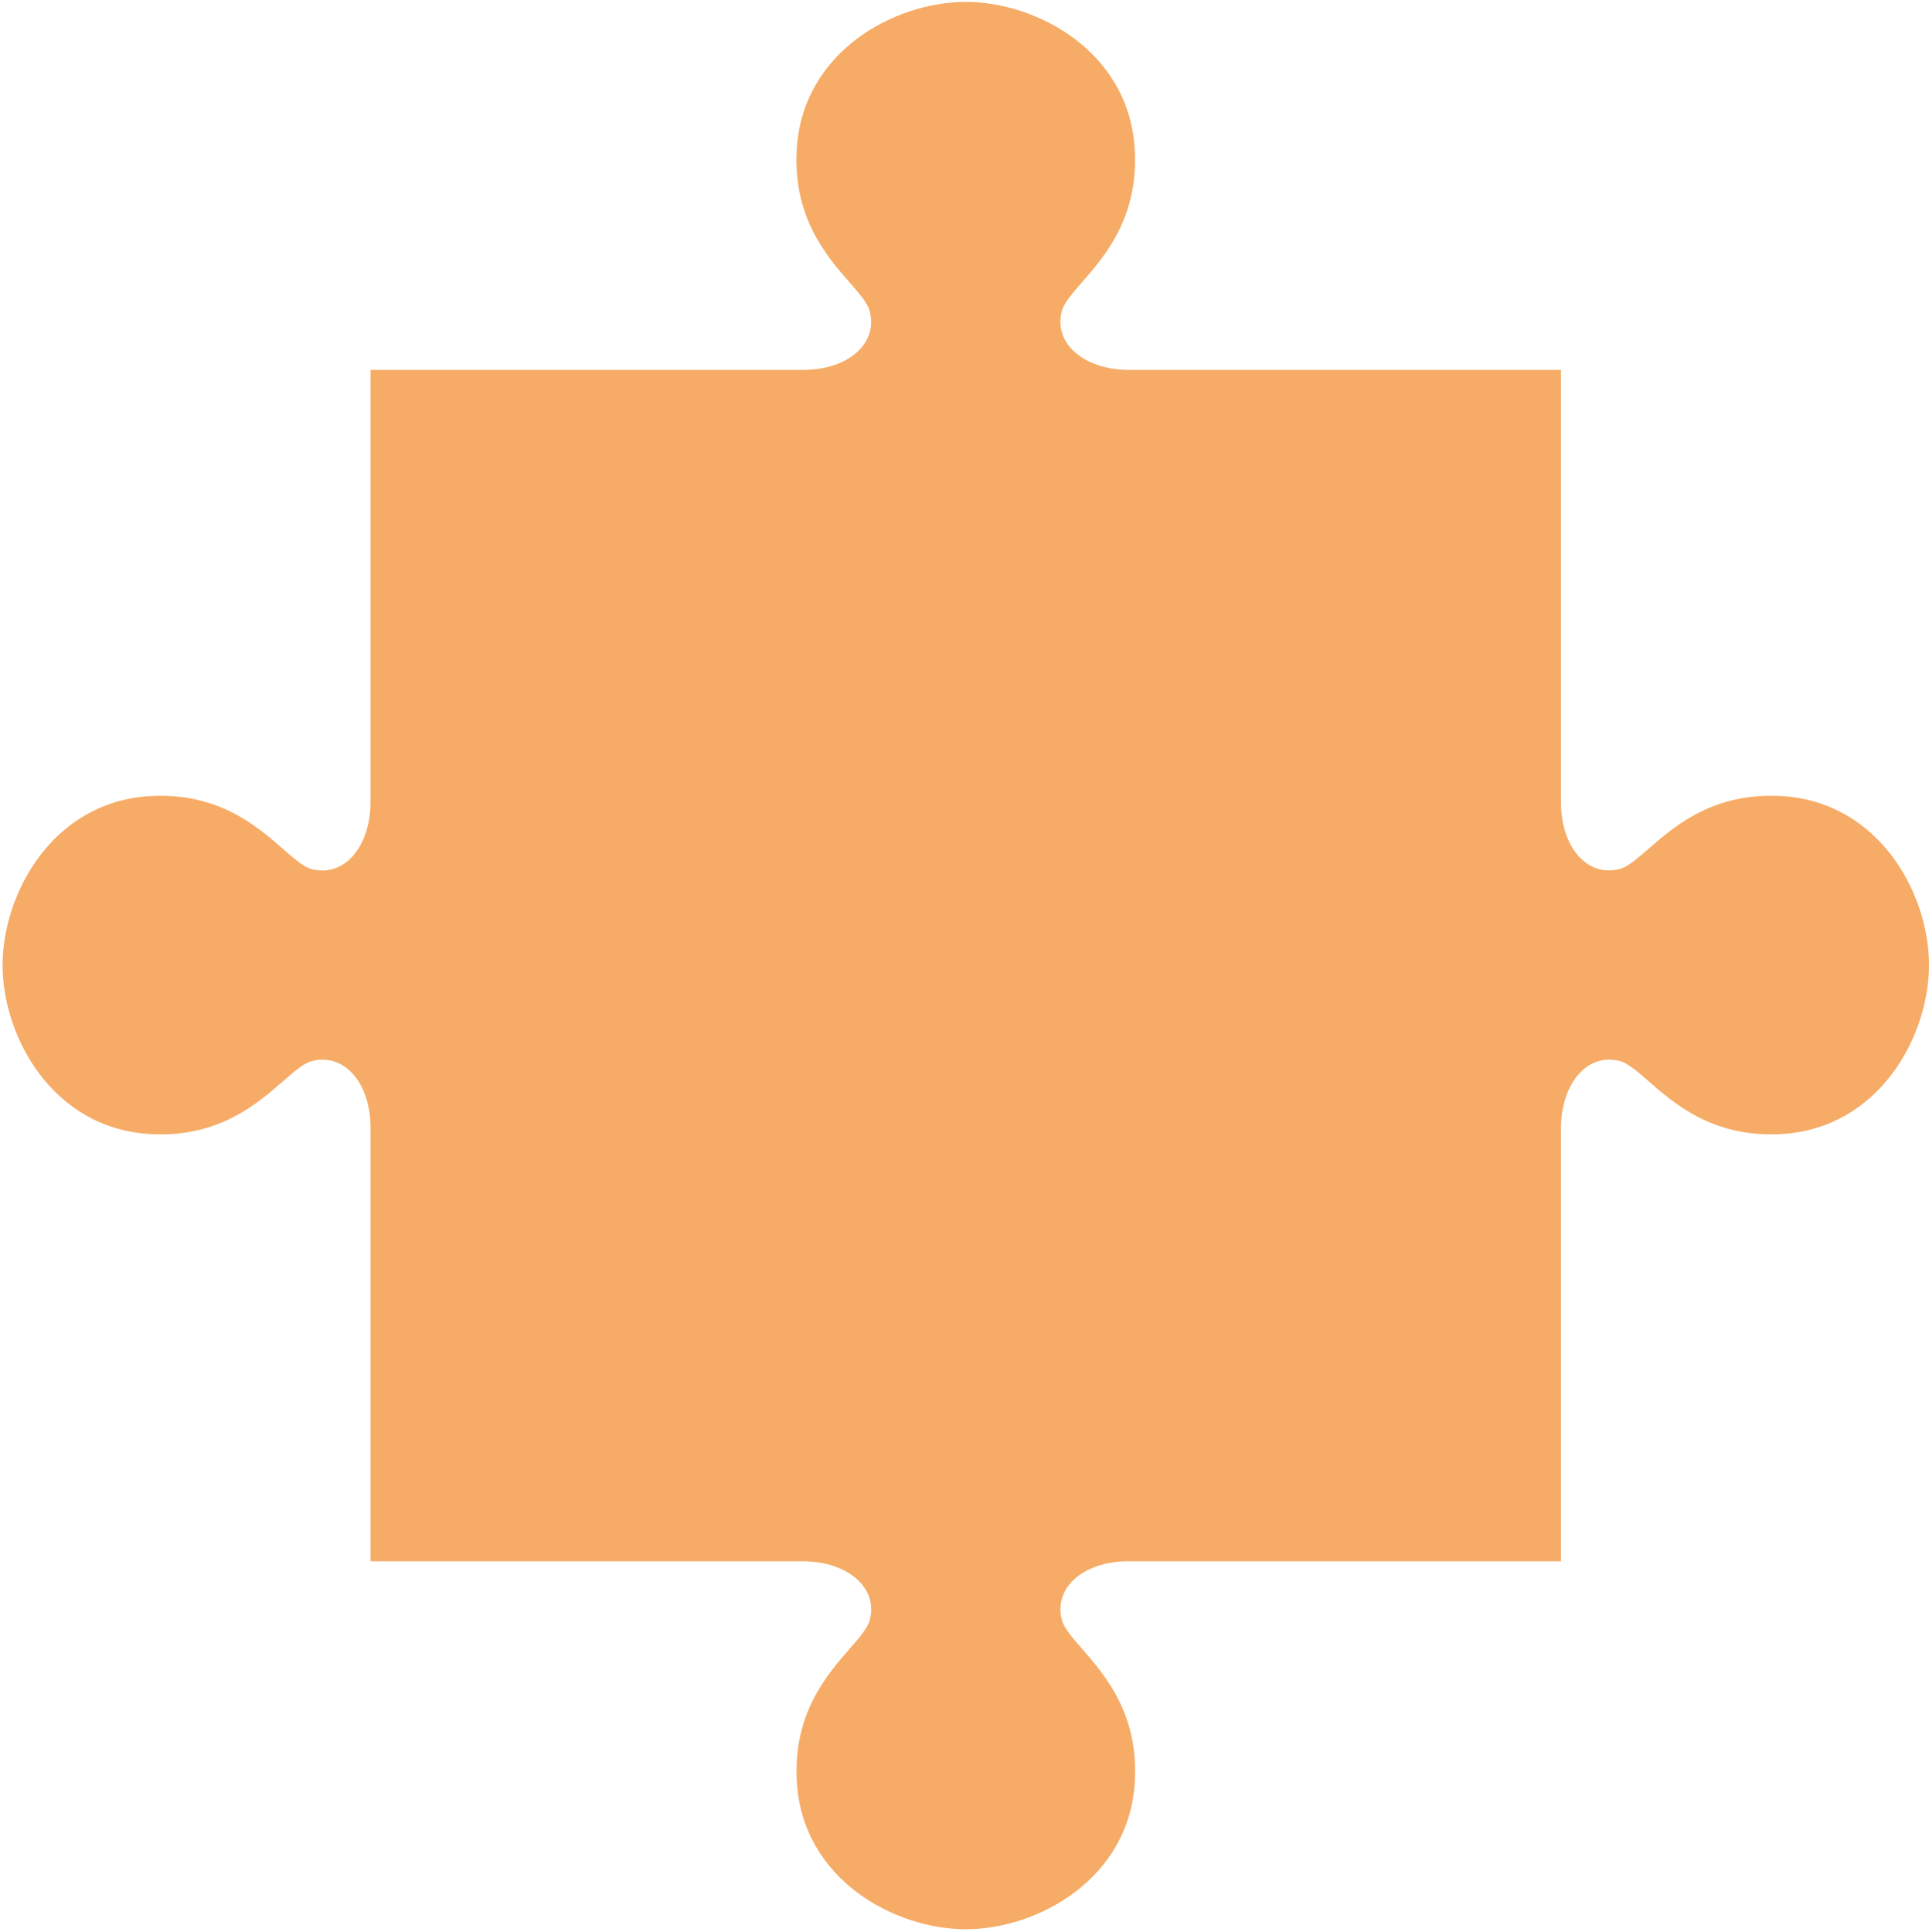 <?xml version="1.0" encoding="UTF-8"?> <svg xmlns="http://www.w3.org/2000/svg" width="687" height="688" viewBox="0 0 687 688" fill="none"><path fill-rule="evenodd" clip-rule="evenodd" d="M343.941 0.679C318.477 0.679 285.833 18.467 283.77 53.093C282.324 77.368 294.412 91.221 302.65 100.661L302.65 100.661C306.162 104.687 308.975 107.909 309.739 110.796C312.803 122.405 301.952 131.75 286.035 131.75H131.985L131.975 285.554C131.975 301.461 122.631 312.605 111.021 309.541C108.131 308.779 104.907 305.962 100.88 302.443L100.879 302.442C91.445 294.199 77.604 282.106 53.338 283.552C18.711 285.615 0.923 318.289 0.923 343.753C0.923 369.217 18.711 401.832 53.338 403.892C77.607 405.338 91.443 393.257 100.878 385.02C104.905 381.504 108.129 378.689 111.021 377.923C122.631 374.859 131.975 385.741 131.975 401.648V555.685H131.992V556.043H285.809C301.716 556.043 312.832 565.387 309.766 576.996C309.004 579.885 306.19 583.112 302.675 587.142L302.675 587.143C294.44 596.585 282.358 610.439 283.797 634.699C285.86 669.326 318.504 687.114 343.968 687.114L343.978 687.115C369.442 687.115 402.085 669.327 404.149 634.701C405.595 610.426 393.507 596.573 385.269 587.133C381.757 583.108 378.944 579.885 378.18 576.998C375.115 565.389 385.966 556.044 401.884 556.044H555.934V555.679H555.927V401.881C555.927 385.974 565.271 374.83 576.881 377.894C579.77 378.656 582.997 381.473 587.028 384.992C596.471 393.235 610.325 405.329 634.585 403.883C669.211 401.82 687 369.146 687 343.682C687 318.218 669.211 285.603 634.585 283.543C610.306 282.098 596.453 294.173 587.012 302.402C582.989 305.91 579.767 308.718 576.881 309.483C565.271 312.547 555.927 301.727 555.927 285.809V131.751H402.11C386.203 131.751 375.087 122.407 378.153 110.798C378.915 107.908 381.729 104.682 385.244 100.651C393.479 91.209 405.561 77.355 404.122 53.094C402.059 18.468 369.415 0.68 343.951 0.68L343.941 0.679Z" fill="#F6AB66"></path></svg> 
